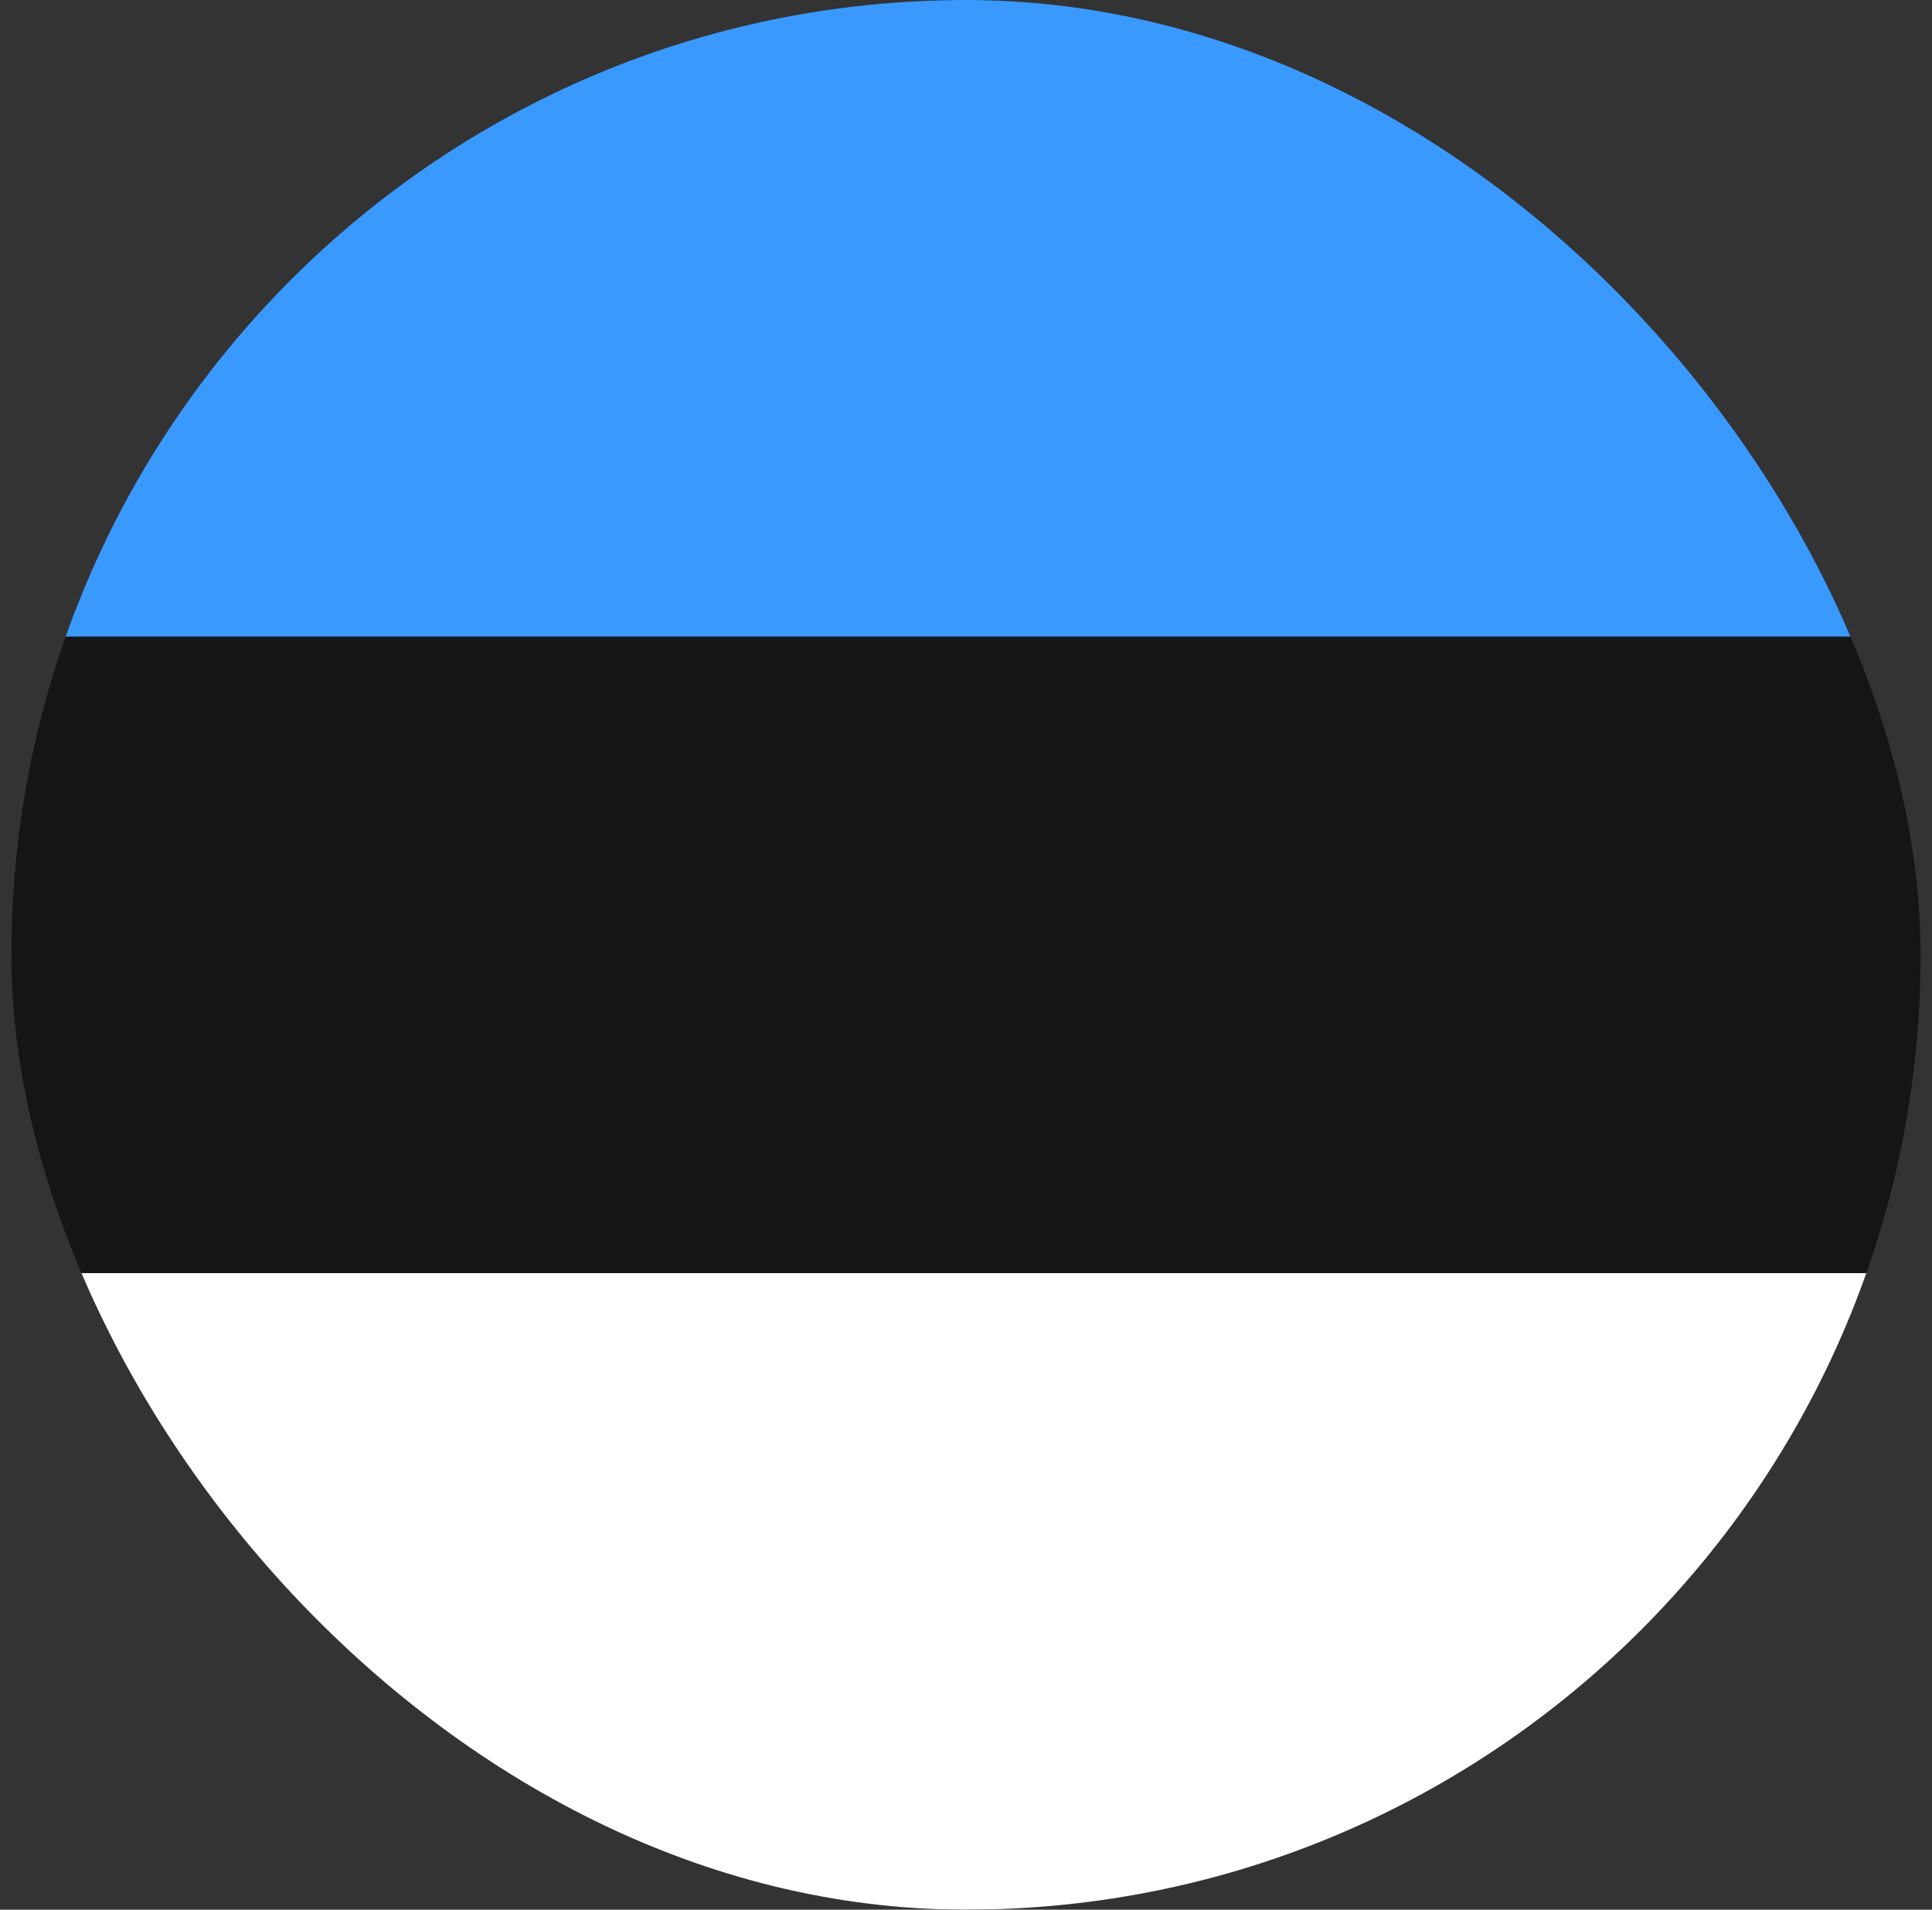 <svg width="85" height="84" viewBox="0 0 85 84" fill="none" xmlns="http://www.w3.org/2000/svg">
<rect x="0" y="0" width="85" height="84" fill="#333333" stroke="none"/>
<g clip-path="url(#clip0_1_1880)">
<path d="M90.099 0H-5.101C-11.286 0 -16.301 5.014 -16.301 11.2V72.8C-16.301 78.986 -11.286 84 -5.101 84H90.099C96.285 84 101.299 78.986 101.299 72.8V11.2C101.299 5.014 96.285 0 90.099 0Z" fill="#151515"/>
<path fill-rule="evenodd" clip-rule="evenodd" d="M-16.301 56H101.299V84H-16.301V56Z" fill="white"/>
<path fill-rule="evenodd" clip-rule="evenodd" d="M-16.301 0H101.299V28H-16.301V0Z" fill="#3A99FF"/>
</g>
<defs>
<clipPath id="clip0_1_1880">
<rect x="0.5" width="84" height="84" rx="42" fill="white"/>
</clipPath>
</defs>
</svg>
